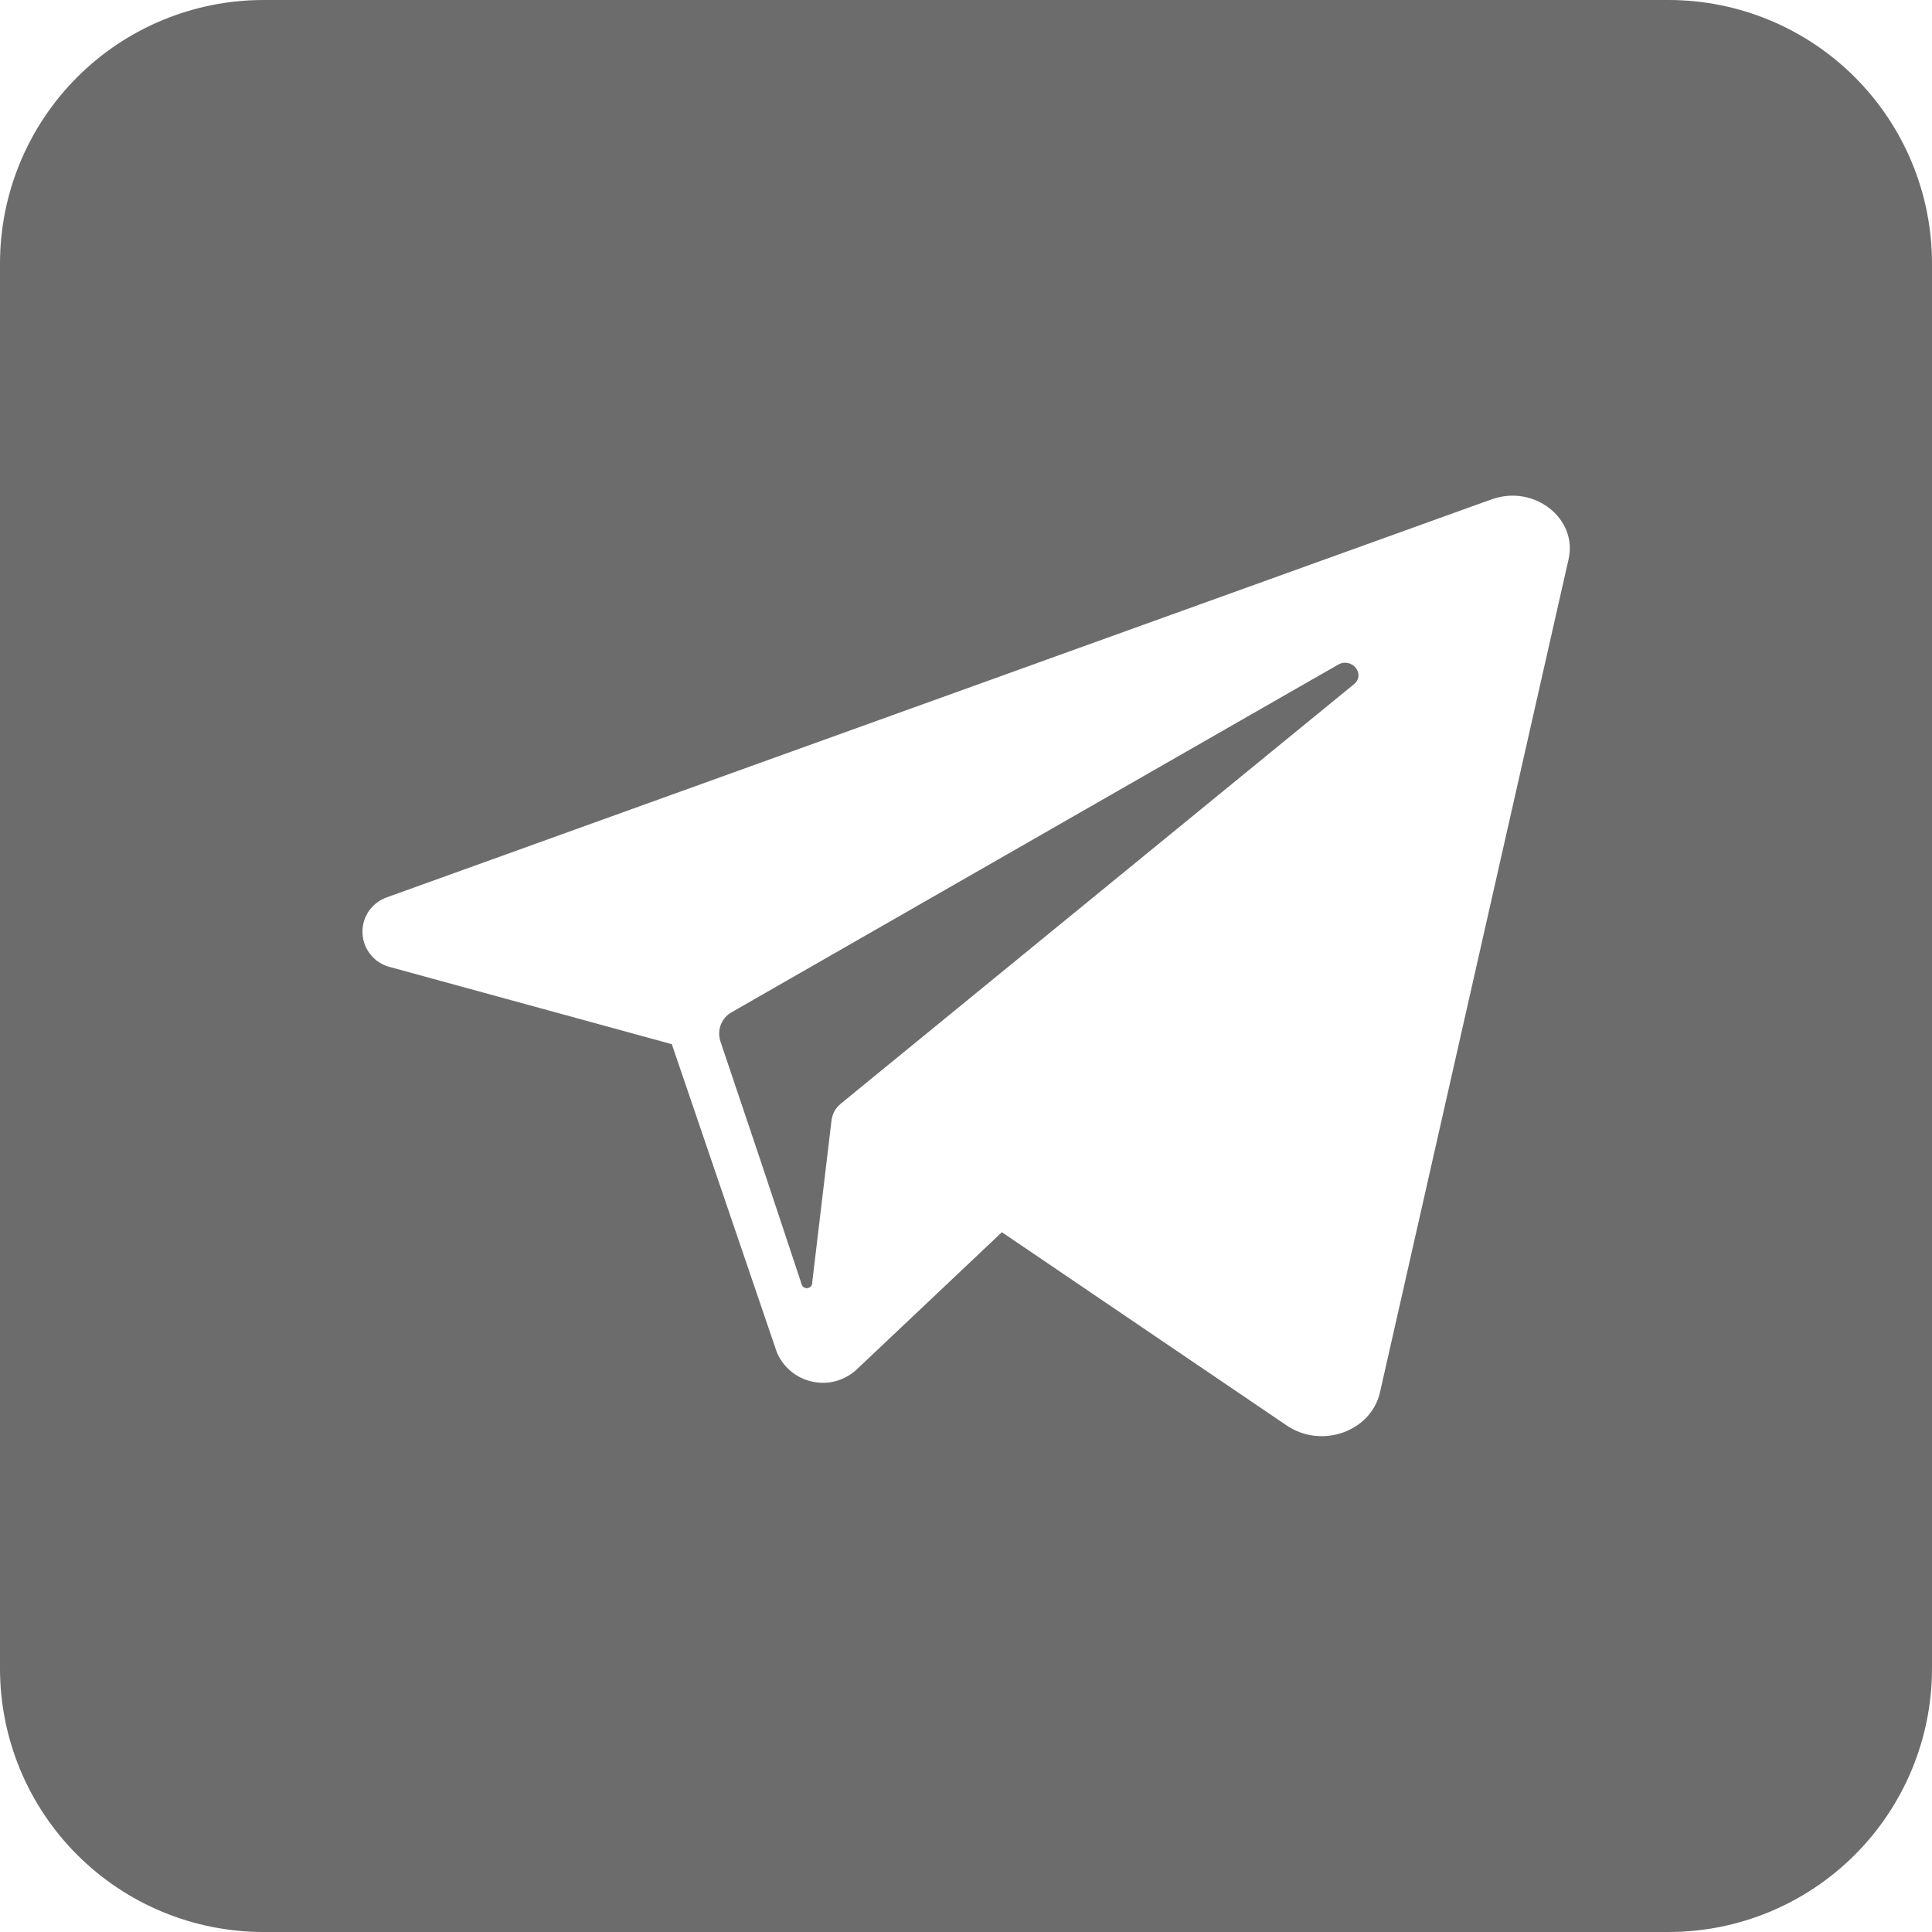 <?xml version="1.0" encoding="UTF-8"?> <svg xmlns="http://www.w3.org/2000/svg" width="19" height="19" viewBox="0 0 19 19" fill="none"><path d="M13.314 6.73L8.496 10.668L8.269 10.854C8.219 10.894 8.187 10.951 8.178 11.014L8.128 11.433L7.988 12.609C7.99 12.624 7.985 12.638 7.976 12.649C7.967 12.66 7.954 12.667 7.939 12.668C7.925 12.67 7.911 12.665 7.9 12.656C7.889 12.647 7.882 12.633 7.88 12.619L7.489 11.442L7.084 10.239C7.067 10.185 7.069 10.127 7.09 10.074C7.111 10.022 7.15 9.978 7.2 9.952L12.214 7.078L13.157 6.538C13.294 6.458 13.435 6.631 13.314 6.73Z" fill="#6C6C6C"></path><path d="M16.409 0H2.591C1.904 0 1.245 0.273 0.759 0.759C0.273 1.245 0 1.904 0 2.591L0 16.409C0 17.096 0.273 17.755 0.759 18.241C1.245 18.727 1.904 19 2.591 19H16.409C17.096 19 17.755 18.727 18.241 18.241C18.727 17.755 19 17.096 19 16.409V2.591C19 1.904 18.727 1.245 18.241 0.759C17.755 0.273 17.096 0 16.409 0ZM15.426 5.499L13.571 13.694C13.483 14.078 12.996 14.252 12.653 14.018L9.853 12.118L8.427 13.466C8.369 13.521 8.298 13.56 8.221 13.582C8.144 13.603 8.064 13.605 7.986 13.587C7.908 13.57 7.835 13.534 7.775 13.483C7.714 13.431 7.666 13.365 7.637 13.291L7.122 11.78L6.607 10.269L3.846 9.513C3.769 9.496 3.7 9.454 3.649 9.394C3.598 9.333 3.568 9.258 3.565 9.179C3.561 9.1 3.584 9.022 3.629 8.957C3.674 8.893 3.74 8.845 3.815 8.821L14.479 4.979L14.675 4.909C15.089 4.764 15.516 5.099 15.426 5.499Z" fill="#6C6C6C"></path></svg> 